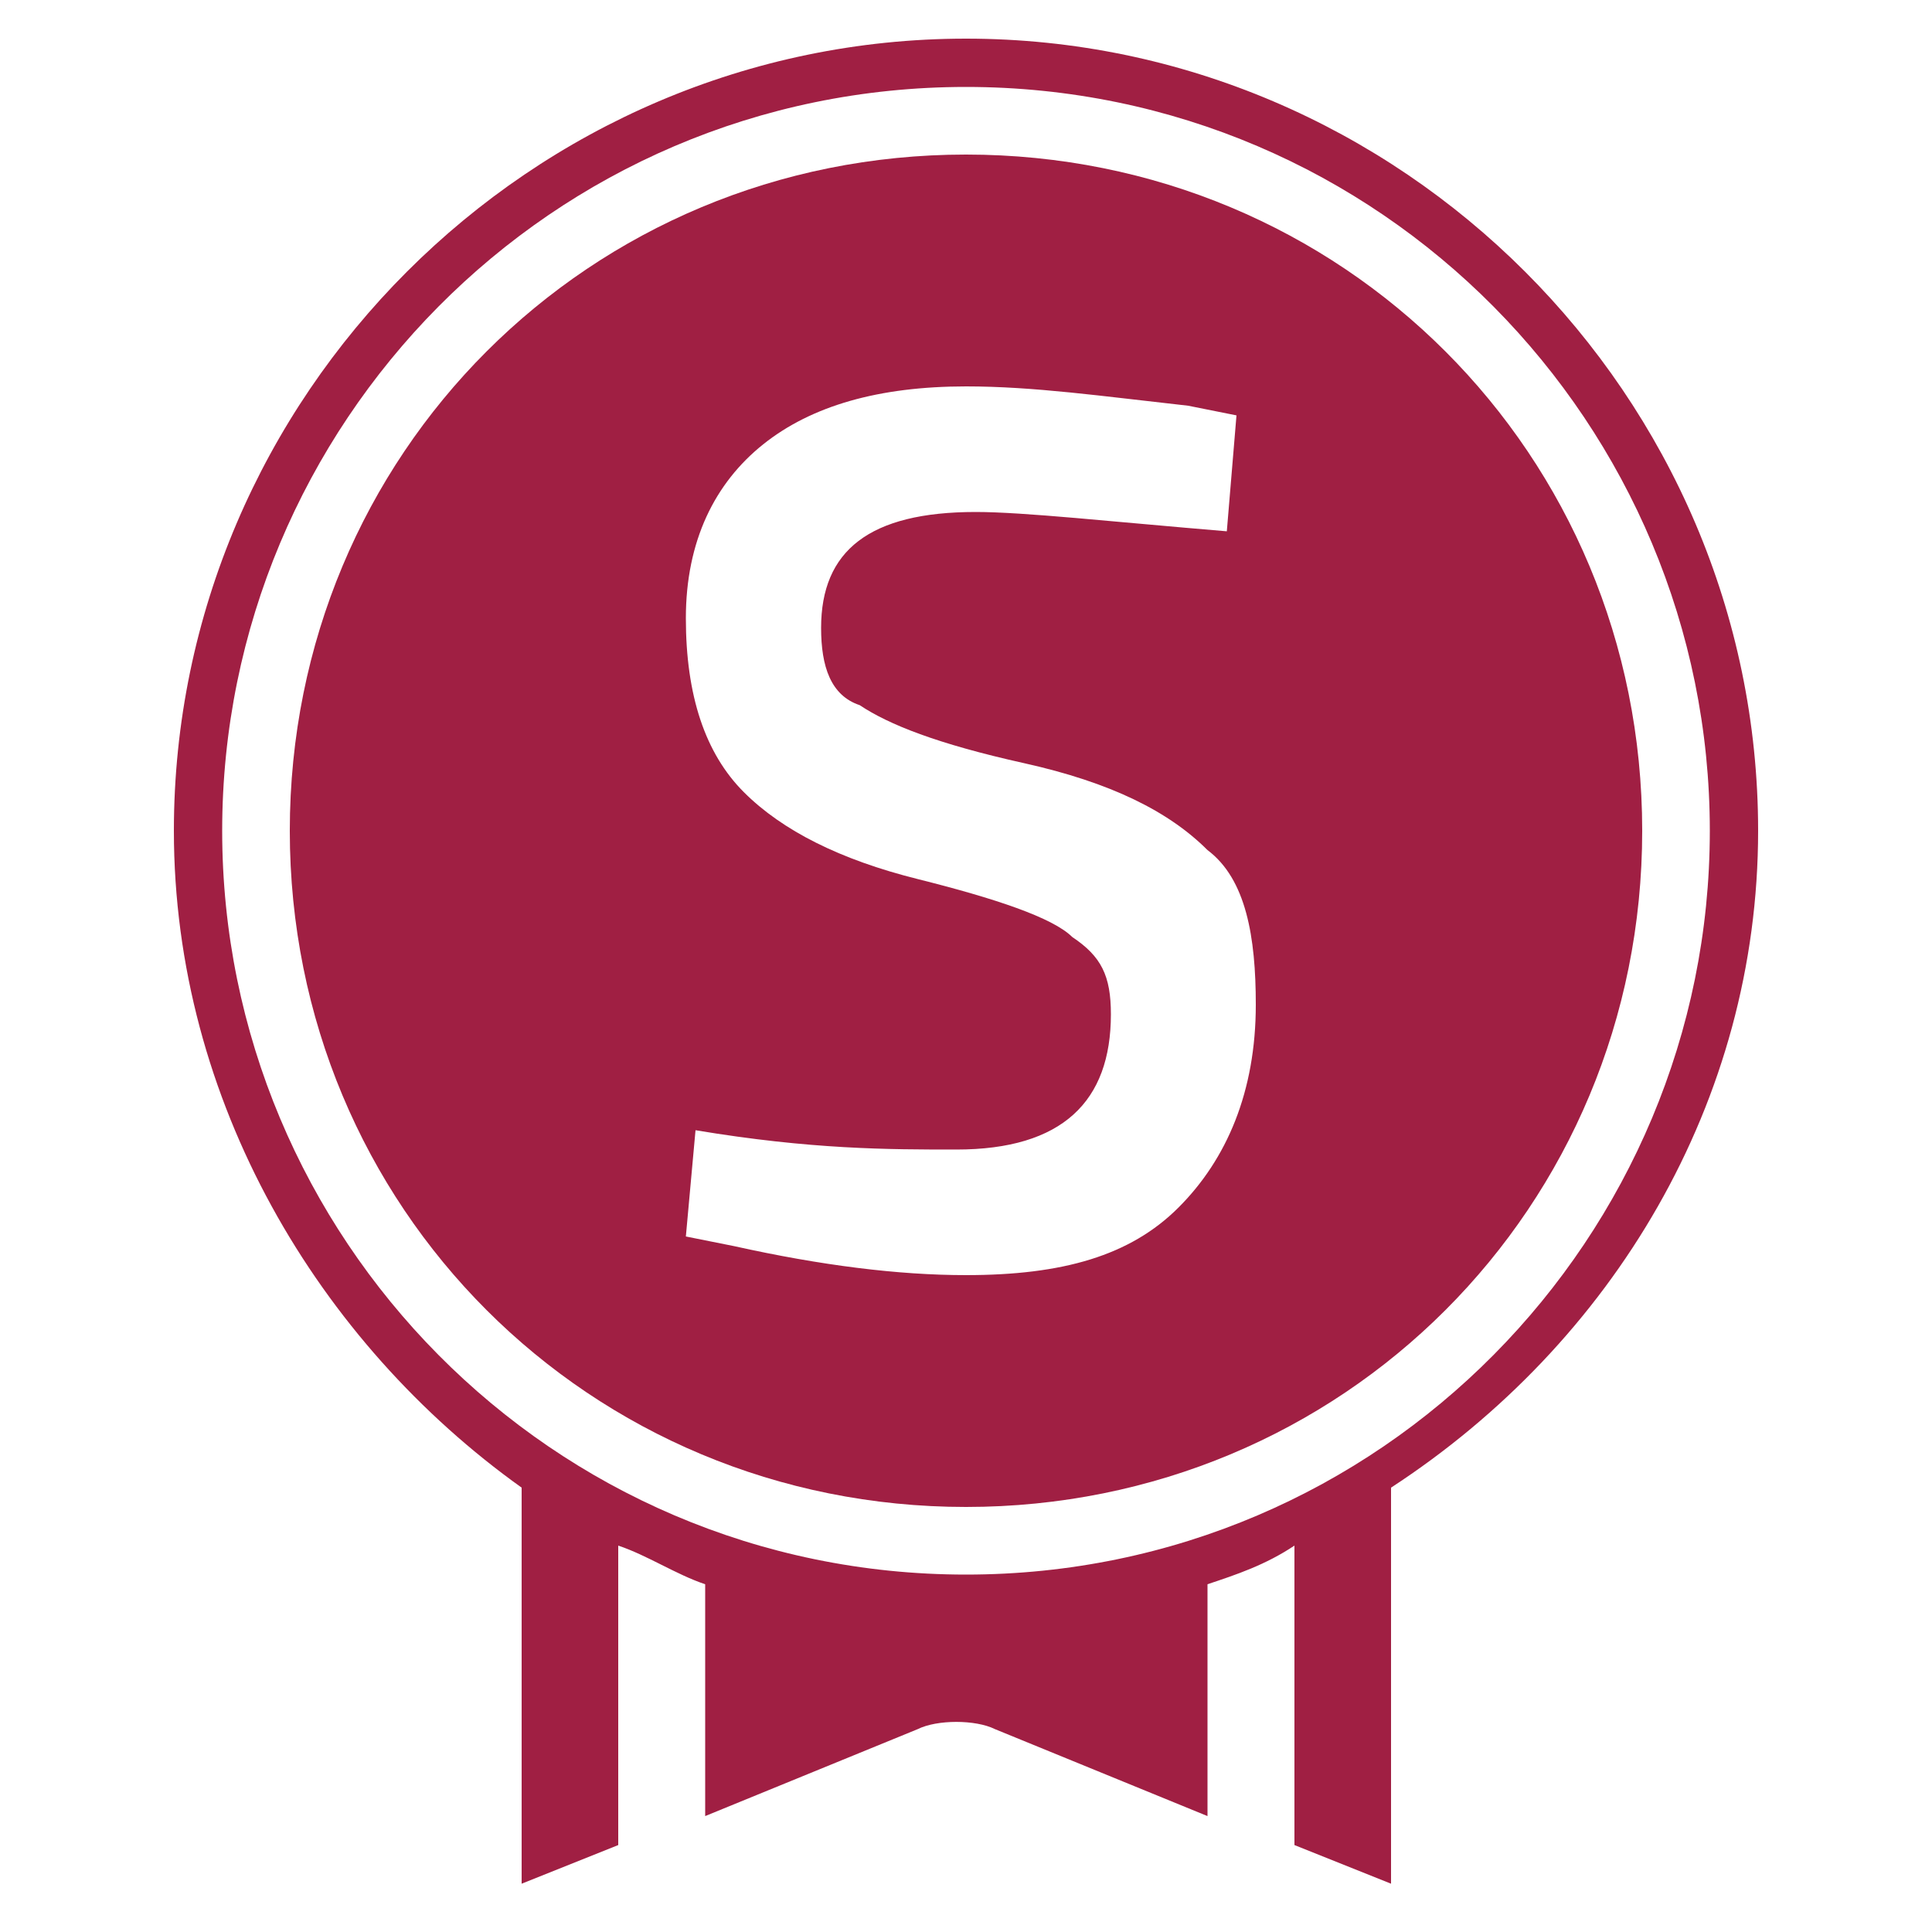 <?xml version="1.0" encoding="utf-8"?>
<!-- Generator: Adobe Illustrator 27.4.0, SVG Export Plug-In . SVG Version: 6.00 Build 0)  -->
<svg version="1.1" id="Capa_1" xmlns="http://www.w3.org/2000/svg" xmlns:xlink="http://www.w3.org/1999/xlink" x="0px" y="0px"
	 viewBox="0 0 20 20" style="enable-background:new 0 0 20 20;" xml:space="preserve">
<style type="text/css">
	.st0{fill-rule:evenodd;clip-rule:evenodd;fill:#A01F43;}
</style>
<path class="st0" d="M18.2,8.6c0-4.5-3.7-8.2-8.2-8.2S1.8,4.1,1.8,8.6c0,2.8,1.5,5.3,3.6,6.8v4.1l1-0.4V16c0.3,0.1,0.6,0.3,0.9,0.4
	v2.4l2.2-0.9c0.2-0.1,0.6-0.1,0.8,0l2.2,0.9v-2.4c0.3-0.1,0.6-0.2,0.9-0.4v3.1l1,0.4v-4.1C16.7,13.9,18.2,11.4,18.2,8.6z M10,16.3
	c-4.3,0-7.7-3.5-7.7-7.7S5.7,0.9,10,0.9s7.7,3.5,7.7,7.7S14.3,16.3,10,16.3z"/>
<path class="st0" d="M10,1.6c-3.9,0-7,3.1-7,7s3.1,7,7,7s7-3.1,7-7S13.9,1.6,10,1.6z M12.2,12.5c-0.5,0.5-1.2,0.7-2.2,0.7
	c-0.7,0-1.5-0.1-2.4-0.3l-0.5-0.1l0.1-1.1c1.2,0.2,2,0.2,2.7,0.2c1.1,0,1.6-0.5,1.6-1.4c0-0.4-0.1-0.6-0.4-0.8
	c-0.2-0.2-0.8-0.4-1.6-0.6C8.7,8.9,8.1,8.6,7.7,8.2c-0.4-0.4-0.6-1-0.6-1.8c0-0.8,0.3-1.4,0.8-1.8C8.4,4.2,9.1,4,10,4
	c0.7,0,1.4,0.1,2.3,0.2l0.5,0.1l-0.1,1.2c-1.2-0.1-2.1-0.2-2.6-0.2C9,5.3,8.5,5.7,8.5,6.5c0,0.4,0.1,0.7,0.4,0.8
	c0.3,0.2,0.8,0.4,1.7,0.6c0.9,0.2,1.5,0.5,1.9,0.9c0.4,0.3,0.5,0.9,0.5,1.6C13,11.3,12.7,12,12.2,12.5z"/>
</svg>
